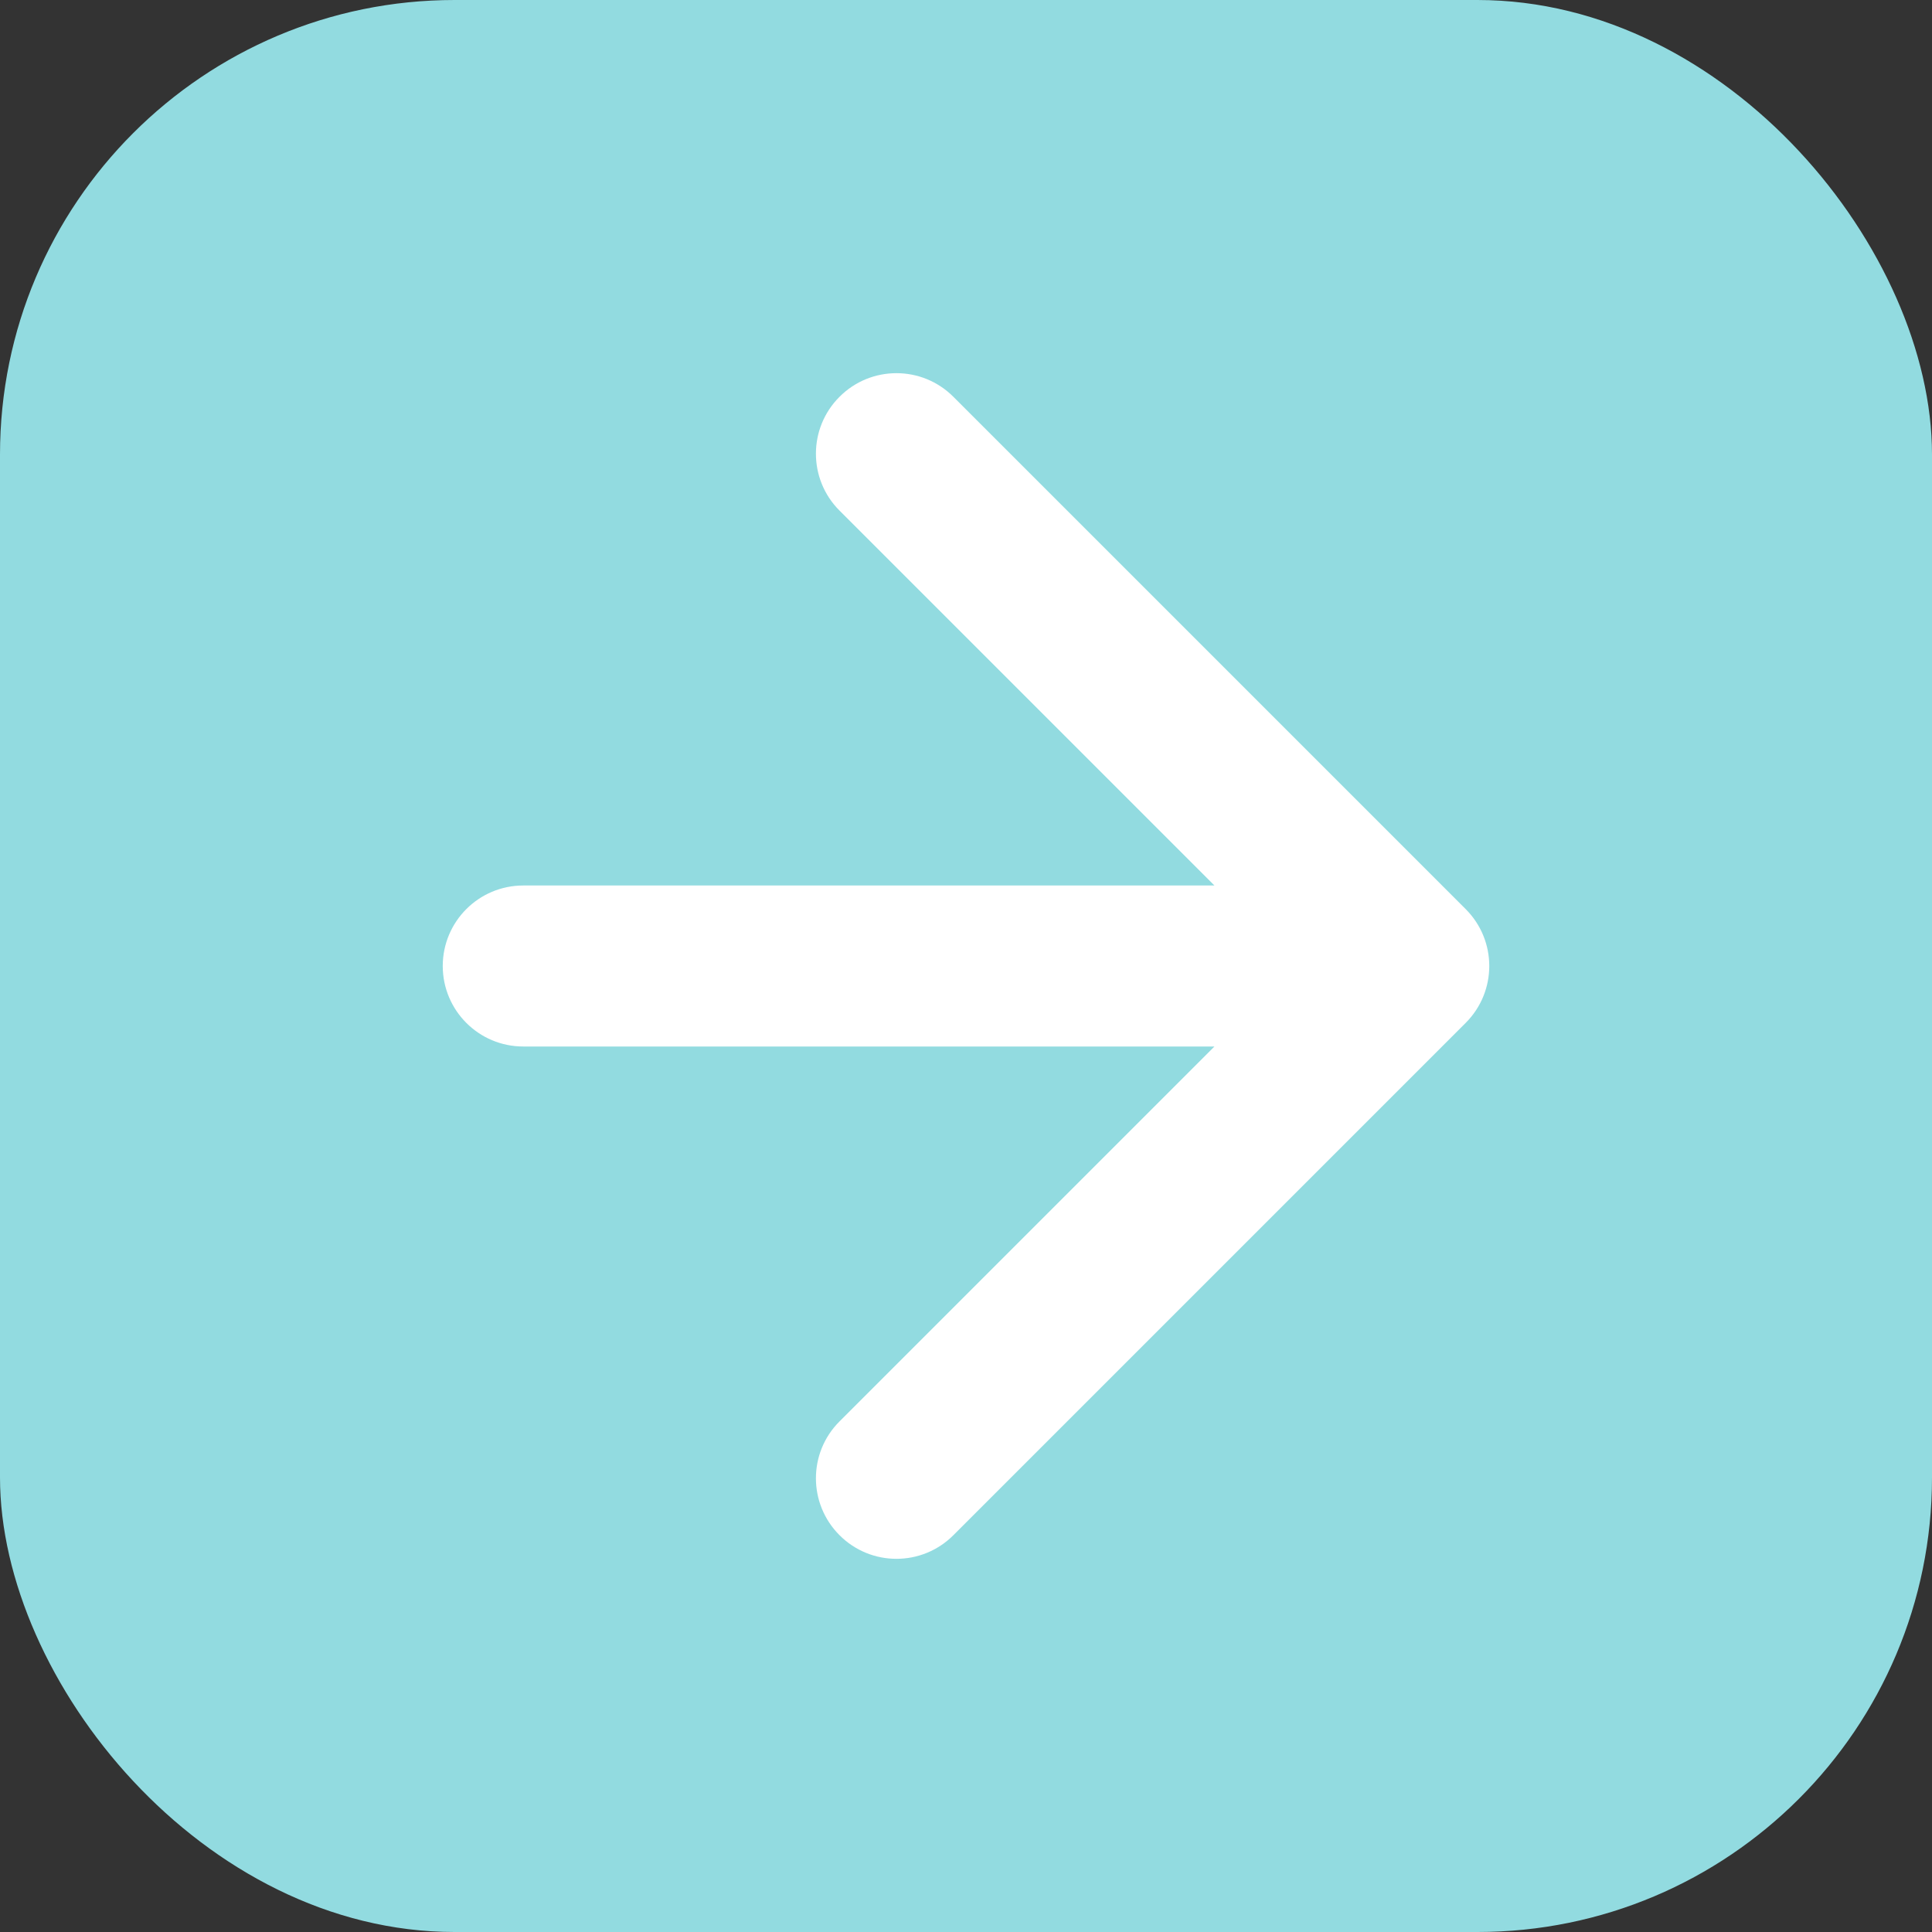 <?xml version="1.0" encoding="UTF-8"?> <svg xmlns="http://www.w3.org/2000/svg" width="24" height="24" viewBox="0 0 24 24" fill="none"><rect x="0" y="0" width="24" height="24" fill="#333333" stroke="none"/><rect width="24" height="24" rx="5.647" fill="#92DBE0"></rect><path d="M6.5 11C5.948 11 5.5 11.448 5.5 12C5.5 12.552 5.948 13 6.5 13V11ZM18.207 12.707C18.598 12.317 18.598 11.683 18.207 11.293L11.843 4.929C11.453 4.538 10.819 4.538 10.429 4.929C10.038 5.319 10.038 5.953 10.429 6.343L16.086 12L10.429 17.657C10.038 18.047 10.038 18.68 10.429 19.071C10.819 19.462 11.453 19.462 11.843 19.071L18.207 12.707ZM6.5 12V13H17.5V12V11H6.5V12Z" fill="white"></path></svg> 